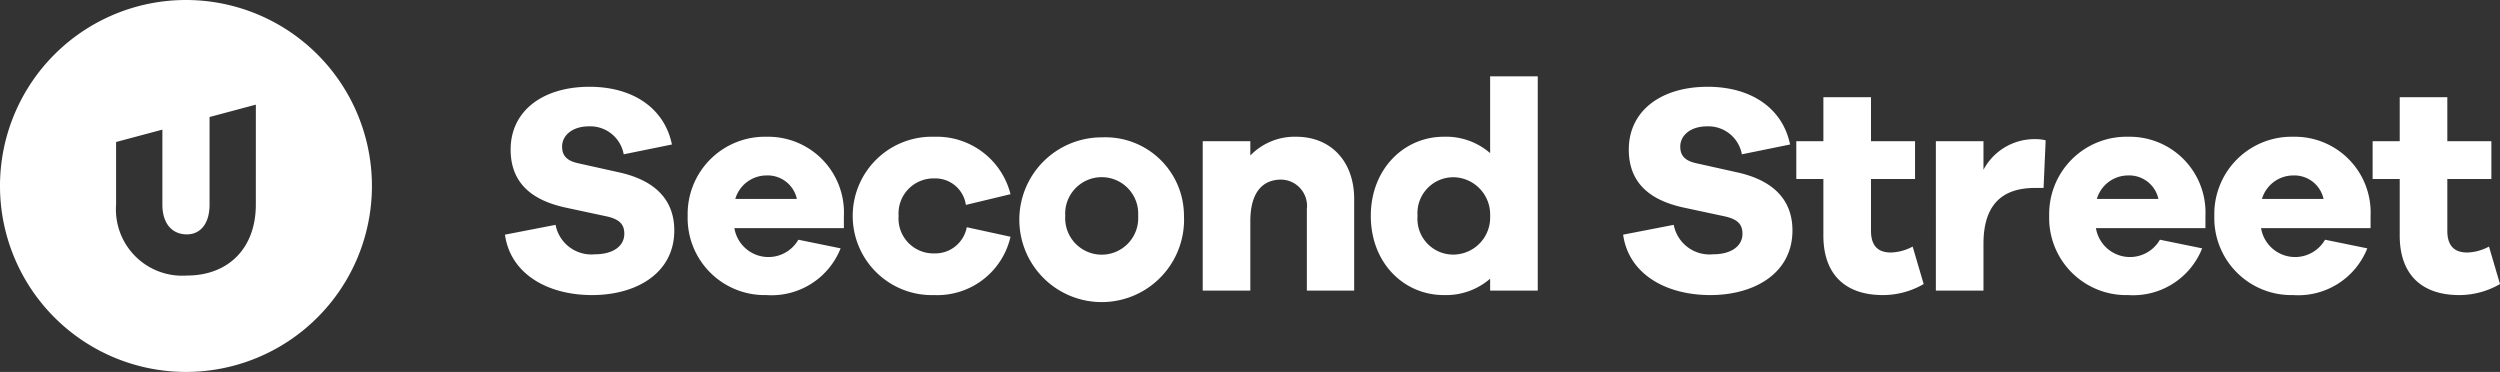 <svg xmlns="http://www.w3.org/2000/svg" viewBox="0 0 201.653 30"><rect x="0" y="0" width="201.653" height="30" fill="#333333" stroke="none"/><defs><style>.cls-1{fill:#fff;}</style></defs><g id="Layer_2" data-name="Layer 2"><g id="Outlined"><path class="cls-1" d="M54.198,11.655l-3.889.792a2.744,2.744,0,0,0-2.809-2.256c-1.319,0-2.16.72-2.16,1.632,0,.648.288,1.128,1.297,1.345l3.336.743c2.784.625,4.416,2.137,4.416,4.681,0,3.433-3.048,5.209-6.624,5.209-3.625,0-6.601-1.729-7.033-4.873l4.081-.792a2.939,2.939,0,0,0,3.168,2.376c1.488,0,2.376-.672,2.376-1.655,0-.721-.336-1.177-1.488-1.417l-3.36-.72c-2.304-.528-4.32-1.729-4.32-4.656,0-3.12,2.593-5.064,6.361-5.064C51.054,6.999,53.598,8.727,54.198,11.655Z"/><path class="cls-1" d="M68.069,18.4h-8.833a2.784,2.784,0,0,0,5.161.936l3.408.696A5.99,5.99,0,0,1,61.829,23.801a6.214,6.214,0,0,1-6.361-6.385A6.234,6.234,0,0,1,61.852,11.031a6.111,6.111,0,0,1,6.217,6.385Zm-8.761-2.353h4.969a2.408,2.408,0,0,0-2.425-1.896A2.639,2.639,0,0,0,59.308,16.048Z"/><path class="cls-1" d="M77.981,18.328l3.528.768a6.055,6.055,0,0,1-6.145,4.705,6.388,6.388,0,1,1,0-12.77,6.131,6.131,0,0,1,6.145,4.633l-3.601.864a2.485,2.485,0,0,0-2.544-2.137,2.825,2.825,0,0,0-2.881,3.024,2.812,2.812,0,0,0,2.881,3.024A2.585,2.585,0,0,0,77.981,18.328Z"/><path class="cls-1" d="M95.501,17.416a6.644,6.644,0,1,1-6.601-6.337A6.336,6.336,0,0,1,95.501,17.416Zm-3.696,0a2.946,2.946,0,1,0-5.881,0,2.946,2.946,0,1,0,5.881,0Z"/><path class="cls-1" d="M109.229,16.048v7.393H105.413V16.864a2.125,2.125,0,0,0-2.064-2.377c-1.512,0-2.496,1.032-2.496,3.36v5.593H97.013V11.391h3.84v1.152a4.966,4.966,0,0,1,3.696-1.513C107.357,11.031,109.229,13.023,109.229,16.048Z"/><path class="cls-1" d="M124.037,23.44h-3.841v-.96a5.425,5.425,0,0,1-3.744,1.32c-3.192,0-5.881-2.568-5.881-6.385,0-3.792,2.688-6.385,5.881-6.385a5.425,5.425,0,0,1,3.744,1.32V6.159H124.037Zm-3.841-6.024a3.005,3.005,0,0,0-2.952-3.12,2.898,2.898,0,0,0-2.904,3.12,2.885,2.885,0,0,0,2.904,3.12A2.99,2.99,0,0,0,120.196,17.416Z"/><path class="cls-1" d="M144.39,11.655l-3.889.792a2.744,2.744,0,0,0-2.809-2.256c-1.319,0-2.16.72-2.16,1.632,0,.648.288,1.128,1.297,1.345l3.336.743c2.784.625,4.416,2.137,4.416,4.681,0,3.433-3.048,5.209-6.624,5.209-3.625,0-6.601-1.729-7.033-4.873l4.081-.792a2.939,2.939,0,0,0,3.168,2.376c1.488,0,2.376-.672,2.376-1.655,0-.721-.336-1.177-1.488-1.417l-3.36-.72c-2.304-.528-4.32-1.729-4.32-4.656,0-3.12,2.593-5.064,6.361-5.064C141.245,6.999,143.789,8.727,144.39,11.655Z"/><path class="cls-1" d="M155.165,22.912a6.547,6.547,0,0,1-3.289.889c-3,0-4.8-1.633-4.8-4.801V14.439H144.892V11.391h2.185V7.839h3.84v3.553h3.553v3.048h-3.553V18.616c0,1.248.601,1.752,1.608,1.752a3.921,3.921,0,0,0,1.752-.48Z"/><path class="cls-1" d="M165.005,11.319l-.168,3.841h-.696c-2.688,0-4.152,1.392-4.152,4.512v3.769h-3.84V11.391h3.84v2.304a4.655,4.655,0,0,1,4.152-2.472A3.28,3.28,0,0,1,165.005,11.319Z"/><path class="cls-1" d="M177.893,18.4h-8.833a2.784,2.784,0,0,0,5.161.936l3.408.696a5.99,5.99,0,0,1-5.977,3.769,6.214,6.214,0,0,1-6.361-6.385,6.234,6.234,0,0,1,6.385-6.385,6.111,6.111,0,0,1,6.217,6.385Zm-8.761-2.353h4.969a2.408,2.408,0,0,0-2.425-1.896A2.639,2.639,0,0,0,169.133,16.048Z"/><path class="cls-1" d="M191.213,18.4h-8.833a2.784,2.784,0,0,0,5.161.936l3.408.696a5.99,5.99,0,0,1-5.977,3.769,6.214,6.214,0,0,1-6.361-6.385A6.234,6.234,0,0,1,184.996,11.031a6.111,6.111,0,0,1,6.217,6.385ZM182.452,16.048h4.969a2.408,2.408,0,0,0-2.425-1.896A2.639,2.639,0,0,0,182.452,16.048Z"/><path class="cls-1" d="M201.653,22.912a6.547,6.547,0,0,1-3.289.889c-3,0-4.8-1.633-4.8-4.801V14.439h-2.185V11.391h2.185V7.839h3.84v3.553h3.553v3.048h-3.553V18.616c0,1.248.601,1.752,1.608,1.752a3.921,3.921,0,0,0,1.752-.48Z"/><path class="cls-1" d="M15,0A15,15,0,1,0,30,15,15,15,0,0,0,15,0Zm5.636,16.5c0,3.536-2.226,5.726-5.564,5.726A5.348,5.348,0,0,1,9.364,16.5V11.454l3.734-.998V16.5c0,1.544.79,2.405,1.974,2.405,1.095,0,1.831-.862,1.831-2.405V9.438l3.734-.998Z"/></g></g></svg>